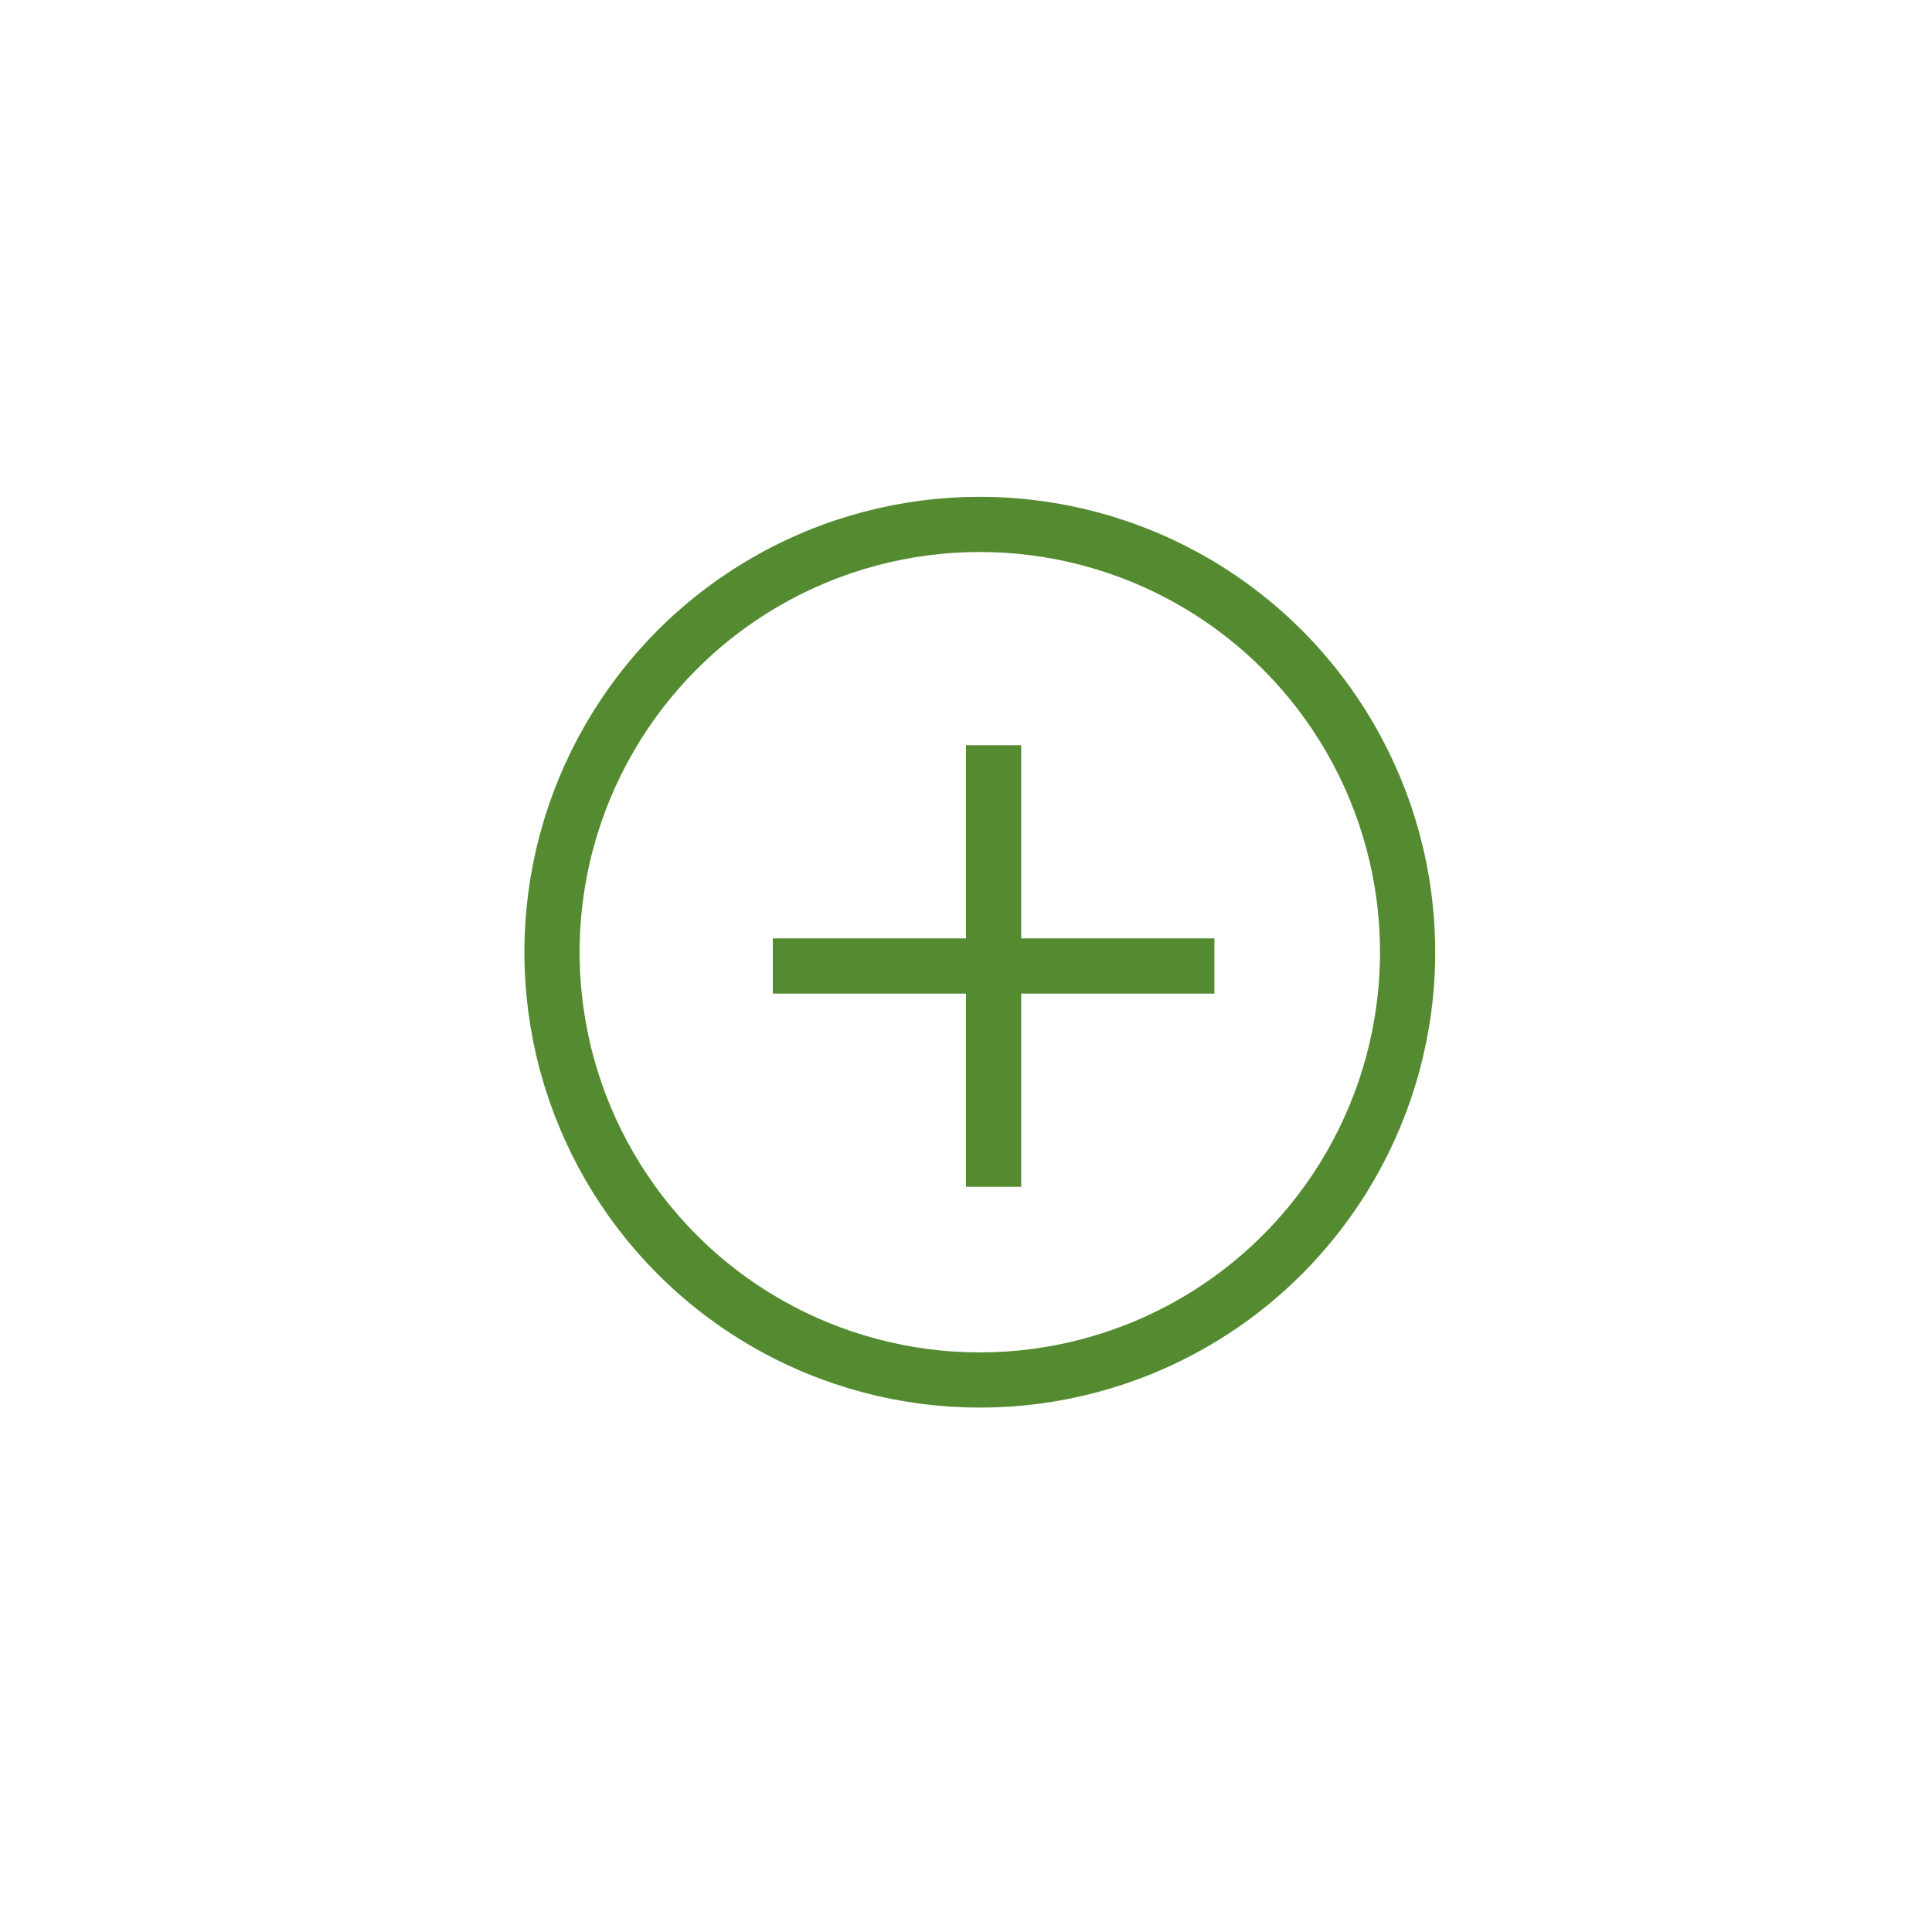 <svg width="70" height="70" viewBox="0 0 70 70" fill="none" xmlns="http://www.w3.org/2000/svg">
<circle cx="35.5" cy="34.5" r="15.5" stroke="#548B31" stroke-width="2"/>
<line x1="36" y1="27" x2="36" y2="43" stroke="#548B31" stroke-width="2"/>
<line x1="28" y1="35" x2="44" y2="35" stroke="#548B31" stroke-width="2"/>
</svg>
